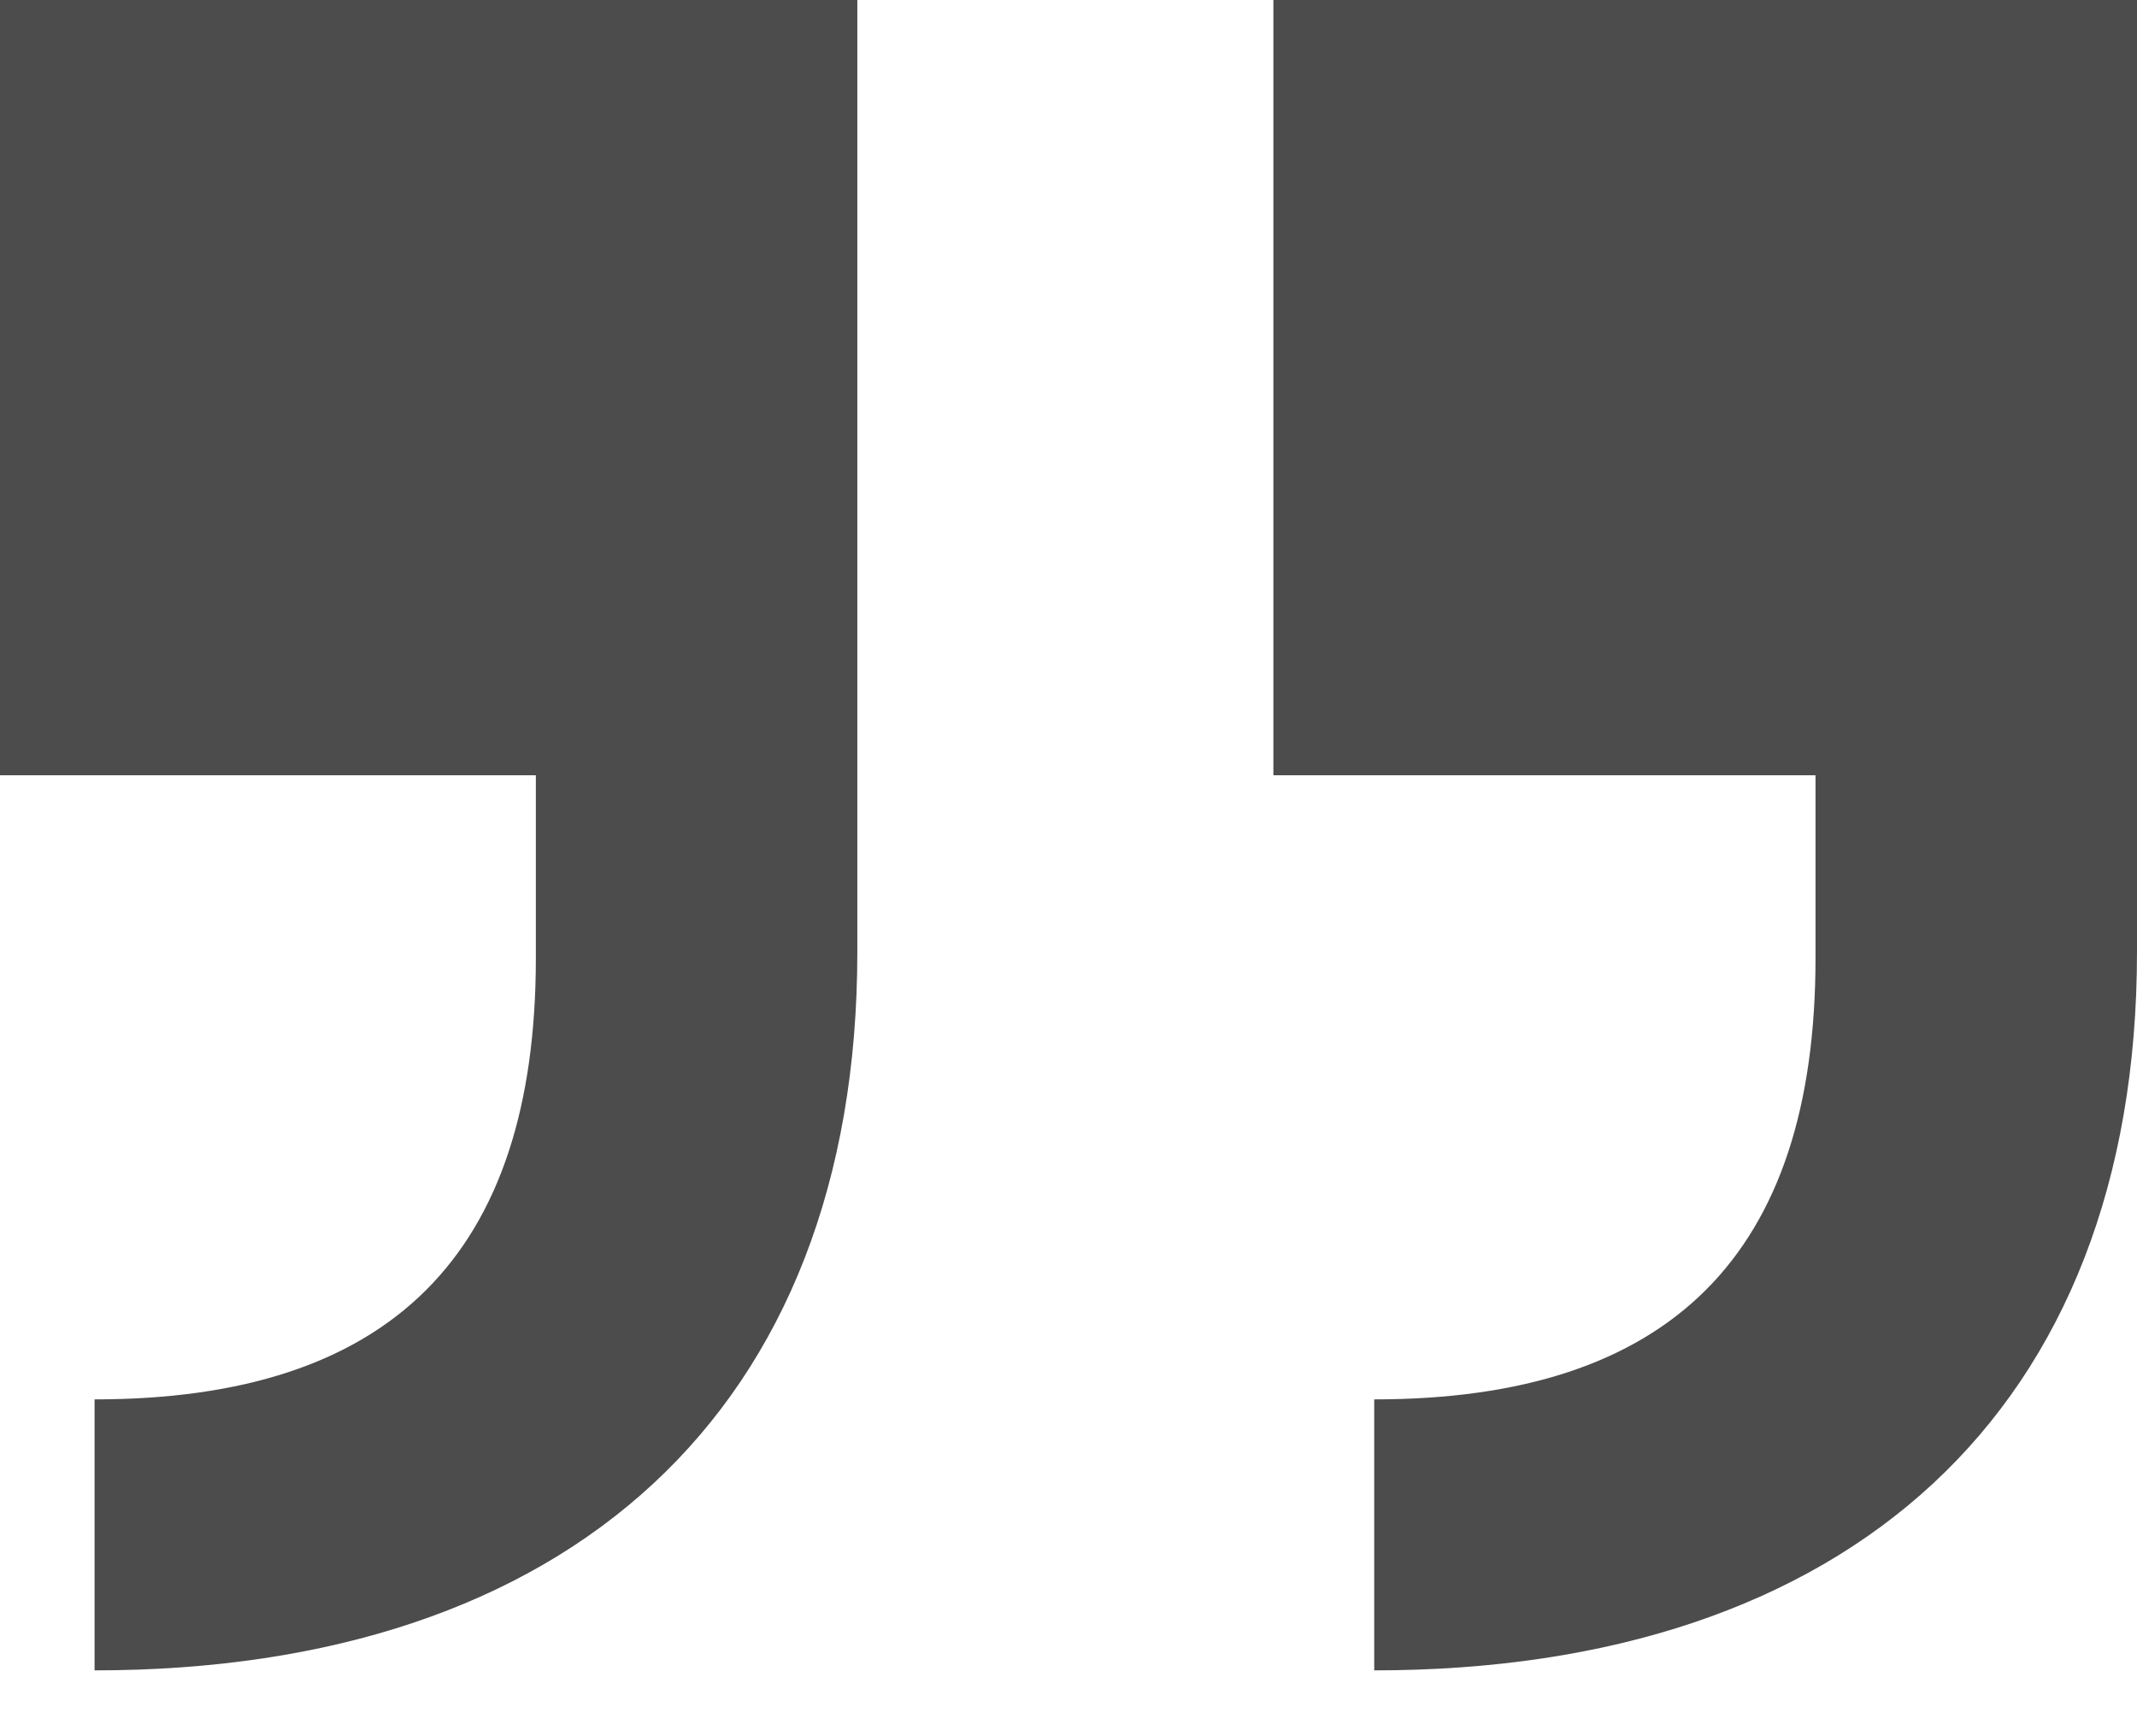 <svg width="16" height="13" viewBox="0 0 16 13" fill="none" xmlns="http://www.w3.org/2000/svg">
<path d="M10.289 12.507C13.829 12.507 16 10.572 16 7.127L16 -5.05447e-05L9.534 -5.111e-05L9.534 5.805L13.593 5.805L13.593 7.174C13.593 9.392 12.507 10.478 10.289 10.478L10.289 12.507ZM0.708 12.507C4.248 12.507 6.419 10.572 6.419 7.127L6.419 -5.13823e-05L1.09343e-06 -5.19435e-05L5.85913e-07 5.805L4.012 5.805L4.012 7.174C4.012 9.392 2.926 10.478 0.708 10.478L0.708 12.507Z" fill="#4C4C4C"/>
</svg>
